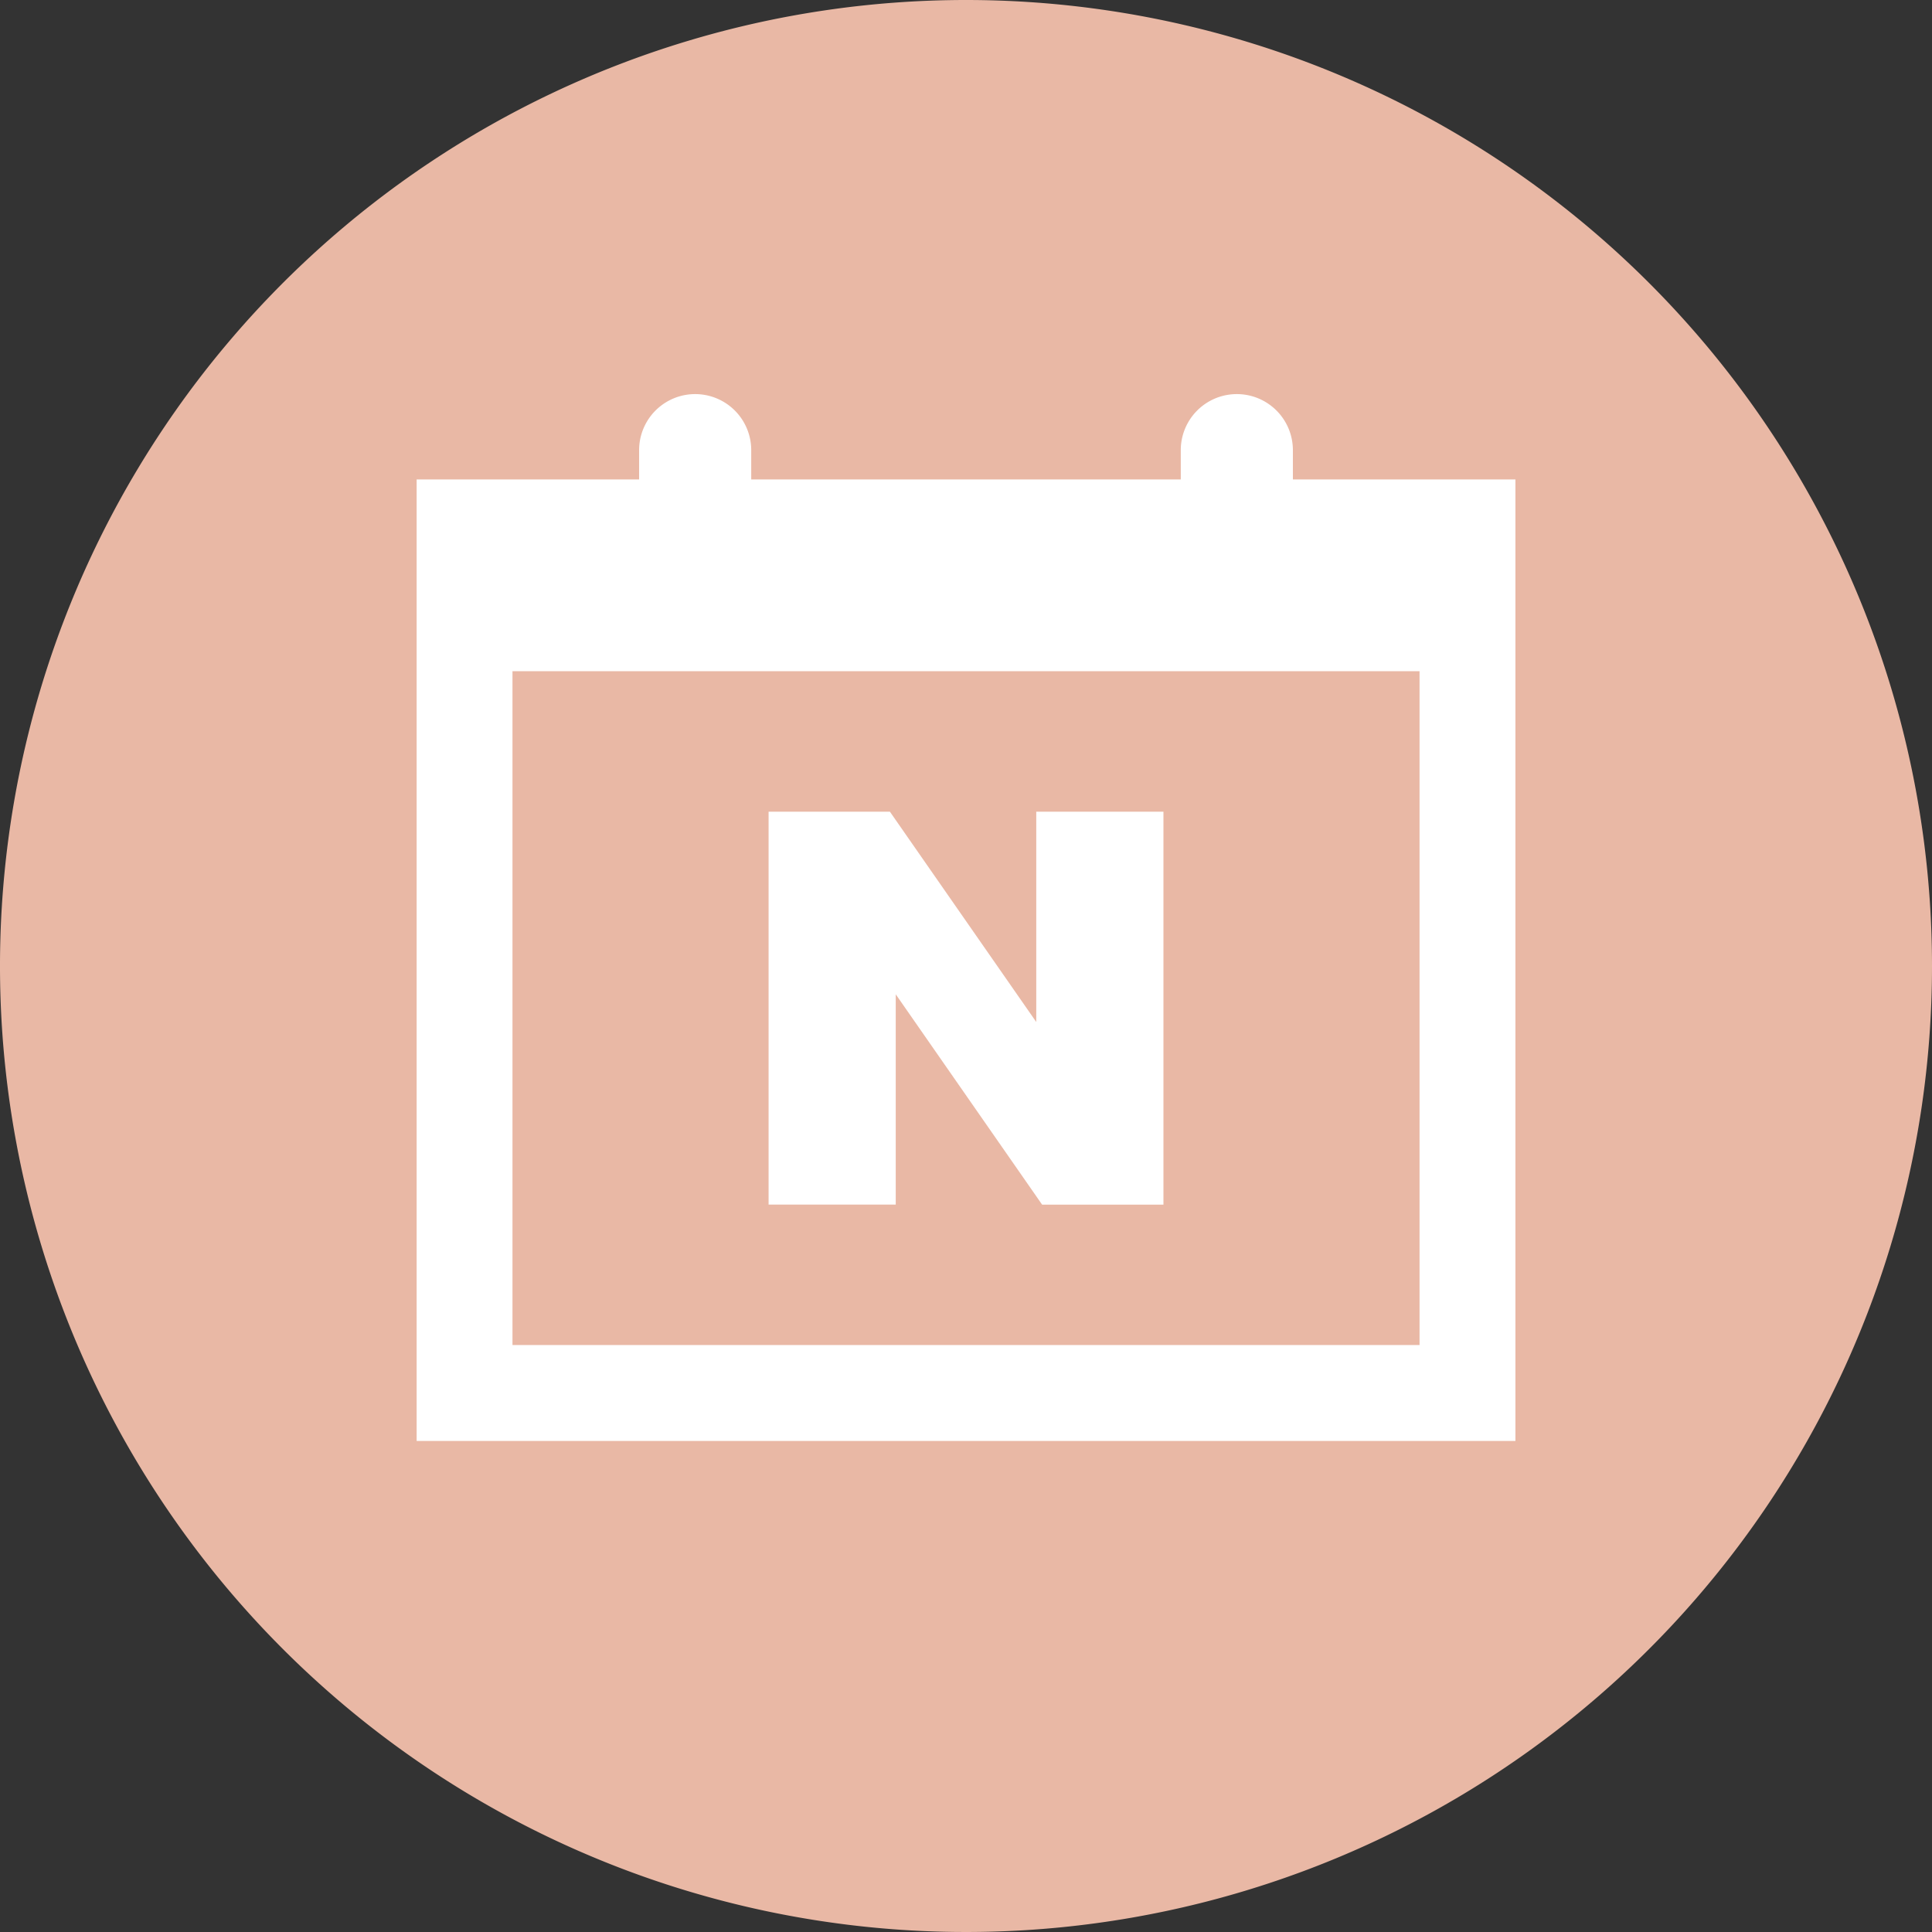 <svg xmlns="http://www.w3.org/2000/svg" xmlns:xlink="http://www.w3.org/1999/xlink" width="66" height="66" viewBox="0 0 66 66">
  <rect x="0" y="0" width="66" height="66" fill="#333333" stroke="none"/>
  <defs>
    <clipPath id="clip-path">
      <rect id="사각형_20" data-name="사각형 20" width="66" height="66" transform="translate(0 0)" fill="none"/>
    </clipPath>
  </defs>
  <g id="벡터_고급_개체" data-name="벡터 고급 개체" transform="translate(0 0)">
    <g id="그룹_36" data-name="그룹 36">
      <g id="그룹_35" data-name="그룹 35" clip-path="url(#clip-path)">
        <path id="패스_73" data-name="패스 73" d="M66,33A33,33,0,1,1,33,0,33,33,0,0,1,66,33" fill="#e9b8a5"/>
        <path id="패스_74" data-name="패스 74" d="M44.167,16.378v-1a1.915,1.915,0,1,0-3.83,0v1H25.663v-1a1.915,1.915,0,1,0-3.83,0v1h-7.6V49.225H51.769V16.378Zm4.327,29.571H17.507V22.93H48.494Z" fill="#fff"/>
        <path id="패스_75" data-name="패스 75" d="M30.6,33.967l5,7.185h4.145V27.728H35.4v7.185l-5-7.185H26.256V41.151H30.6Z" fill="#fff"/>
      </g>
    </g>
  </g>
</svg>
